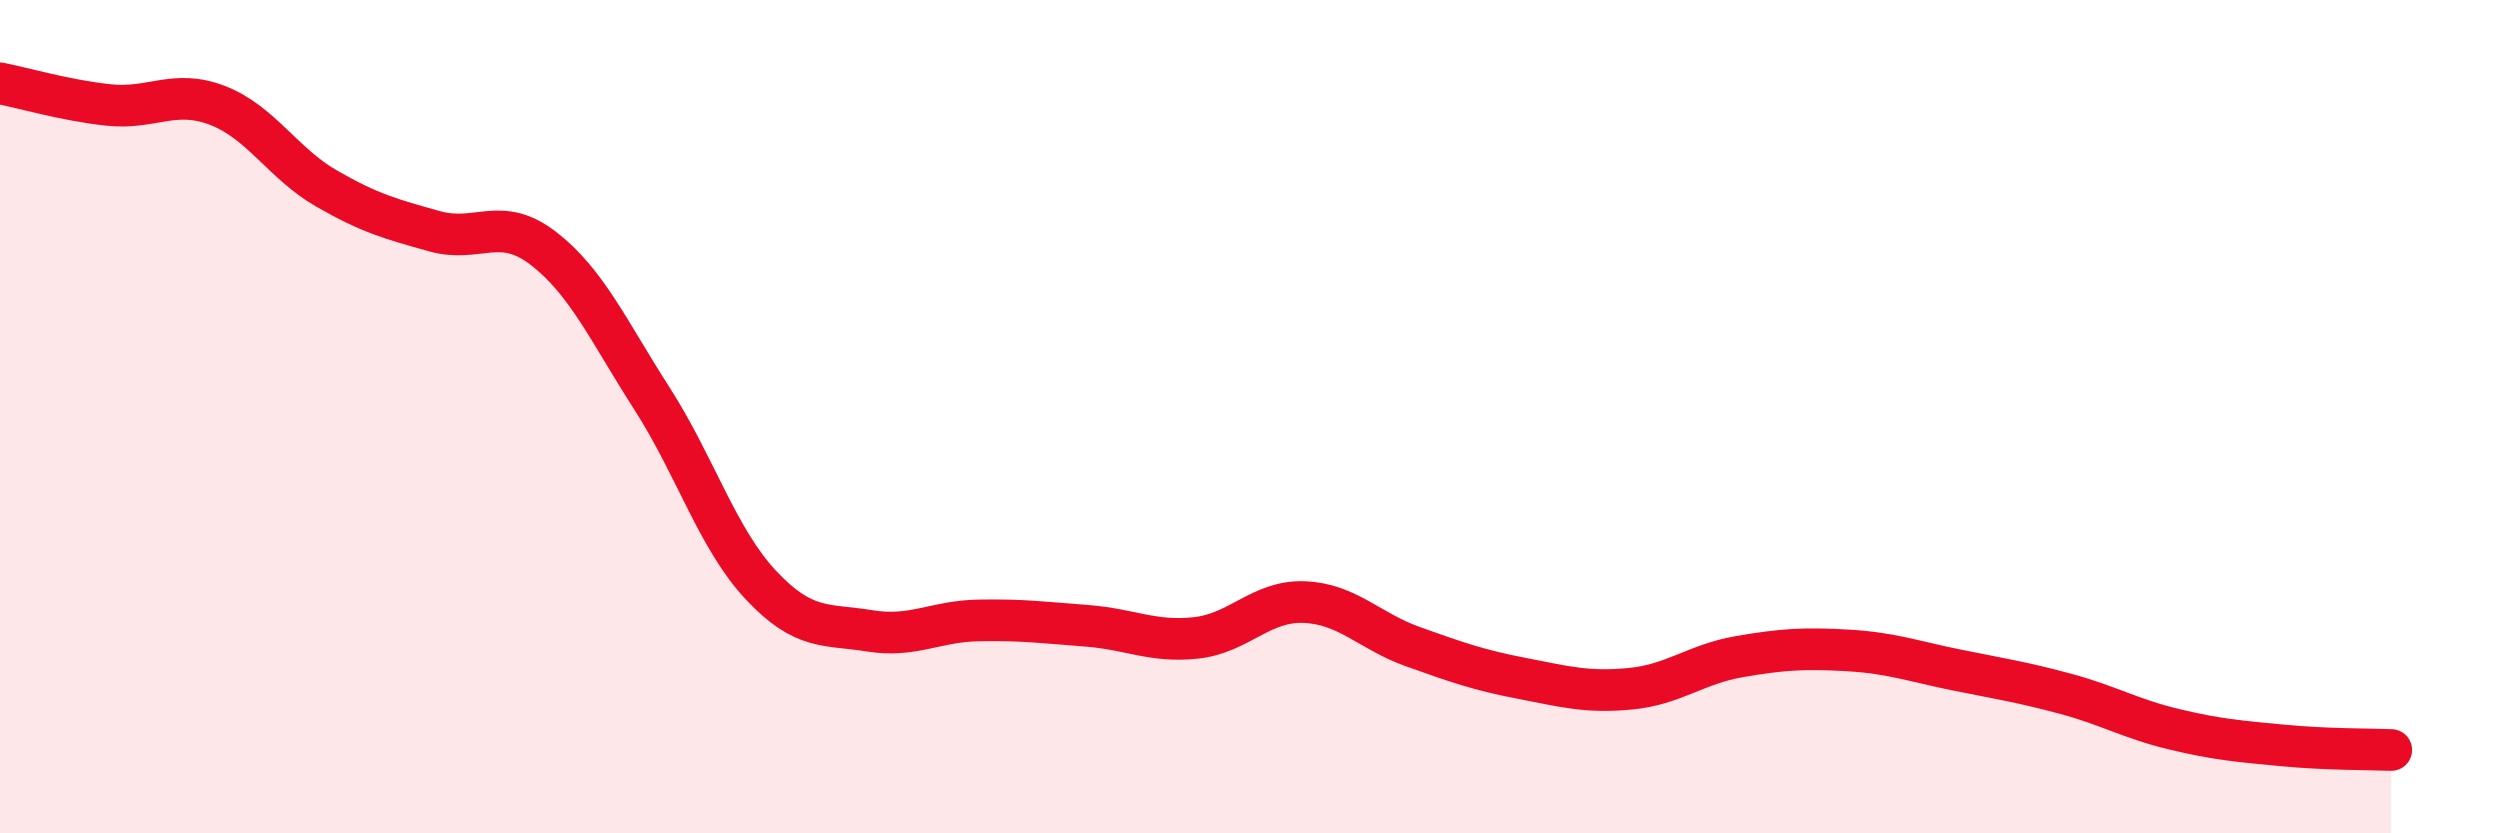 
    <svg width="60" height="20" viewBox="0 0 60 20" xmlns="http://www.w3.org/2000/svg">
      <path
        d="M 0,2 C 0.52,2.1 1.57,2.41 2.61,2.52 C 3.65,2.63 4.18,2.13 5.22,2.53 C 6.26,2.93 6.79,3.92 7.83,4.52 C 8.87,5.12 9.39,5.26 10.43,5.55 C 11.47,5.84 12,5.16 13.04,5.96 C 14.08,6.76 14.61,7.95 15.65,9.57 C 16.69,11.19 17.22,12.93 18.26,14.04 C 19.3,15.15 19.83,14.97 20.87,15.14 C 21.91,15.31 22.44,14.91 23.48,14.89 C 24.52,14.87 25.05,14.94 26.09,15.02 C 27.13,15.1 27.66,15.42 28.7,15.31 C 29.74,15.2 30.26,14.41 31.3,14.45 C 32.34,14.49 32.87,15.15 33.91,15.52 C 34.95,15.89 35.48,16.08 36.52,16.28 C 37.56,16.48 38.09,16.63 39.13,16.53 C 40.17,16.43 40.7,15.94 41.74,15.76 C 42.78,15.58 43.31,15.55 44.35,15.61 C 45.39,15.67 45.92,15.87 46.96,16.08 C 48,16.29 48.53,16.37 49.57,16.65 C 50.61,16.93 51.13,17.25 52.17,17.5 C 53.21,17.75 53.74,17.79 54.78,17.89 C 55.82,17.99 56.87,17.98 57.39,18L57.39 20L0 20Z"
        fill="#EB0A25"
        opacity="0.1"
        stroke-linecap="round"
        stroke-linejoin="round"
      />
      <path
        d="M 0,2 C 0.52,2.1 1.57,2.41 2.61,2.52 C 3.65,2.63 4.18,2.13 5.22,2.53 C 6.26,2.93 6.79,3.92 7.83,4.52 C 8.87,5.12 9.39,5.26 10.43,5.55 C 11.47,5.84 12,5.16 13.04,5.96 C 14.08,6.76 14.61,7.95 15.65,9.57 C 16.69,11.19 17.22,12.93 18.26,14.04 C 19.3,15.15 19.83,14.97 20.87,15.14 C 21.91,15.31 22.44,14.91 23.48,14.89 C 24.52,14.87 25.05,14.94 26.09,15.02 C 27.13,15.1 27.66,15.42 28.7,15.31 C 29.74,15.2 30.26,14.41 31.3,14.45 C 32.34,14.49 32.87,15.15 33.91,15.52 C 34.95,15.89 35.48,16.08 36.52,16.28 C 37.56,16.48 38.09,16.63 39.13,16.53 C 40.17,16.43 40.7,15.94 41.74,15.76 C 42.78,15.58 43.31,15.55 44.35,15.61 C 45.39,15.67 45.92,15.87 46.96,16.08 C 48,16.29 48.53,16.37 49.57,16.65 C 50.61,16.93 51.13,17.25 52.17,17.5 C 53.21,17.75 53.74,17.79 54.78,17.89 C 55.82,17.99 56.87,17.98 57.39,18"
        stroke="#EB0A25"
        stroke-width="1"
        fill="none"
        stroke-linecap="round"
        stroke-linejoin="round"
      />
    </svg>
  